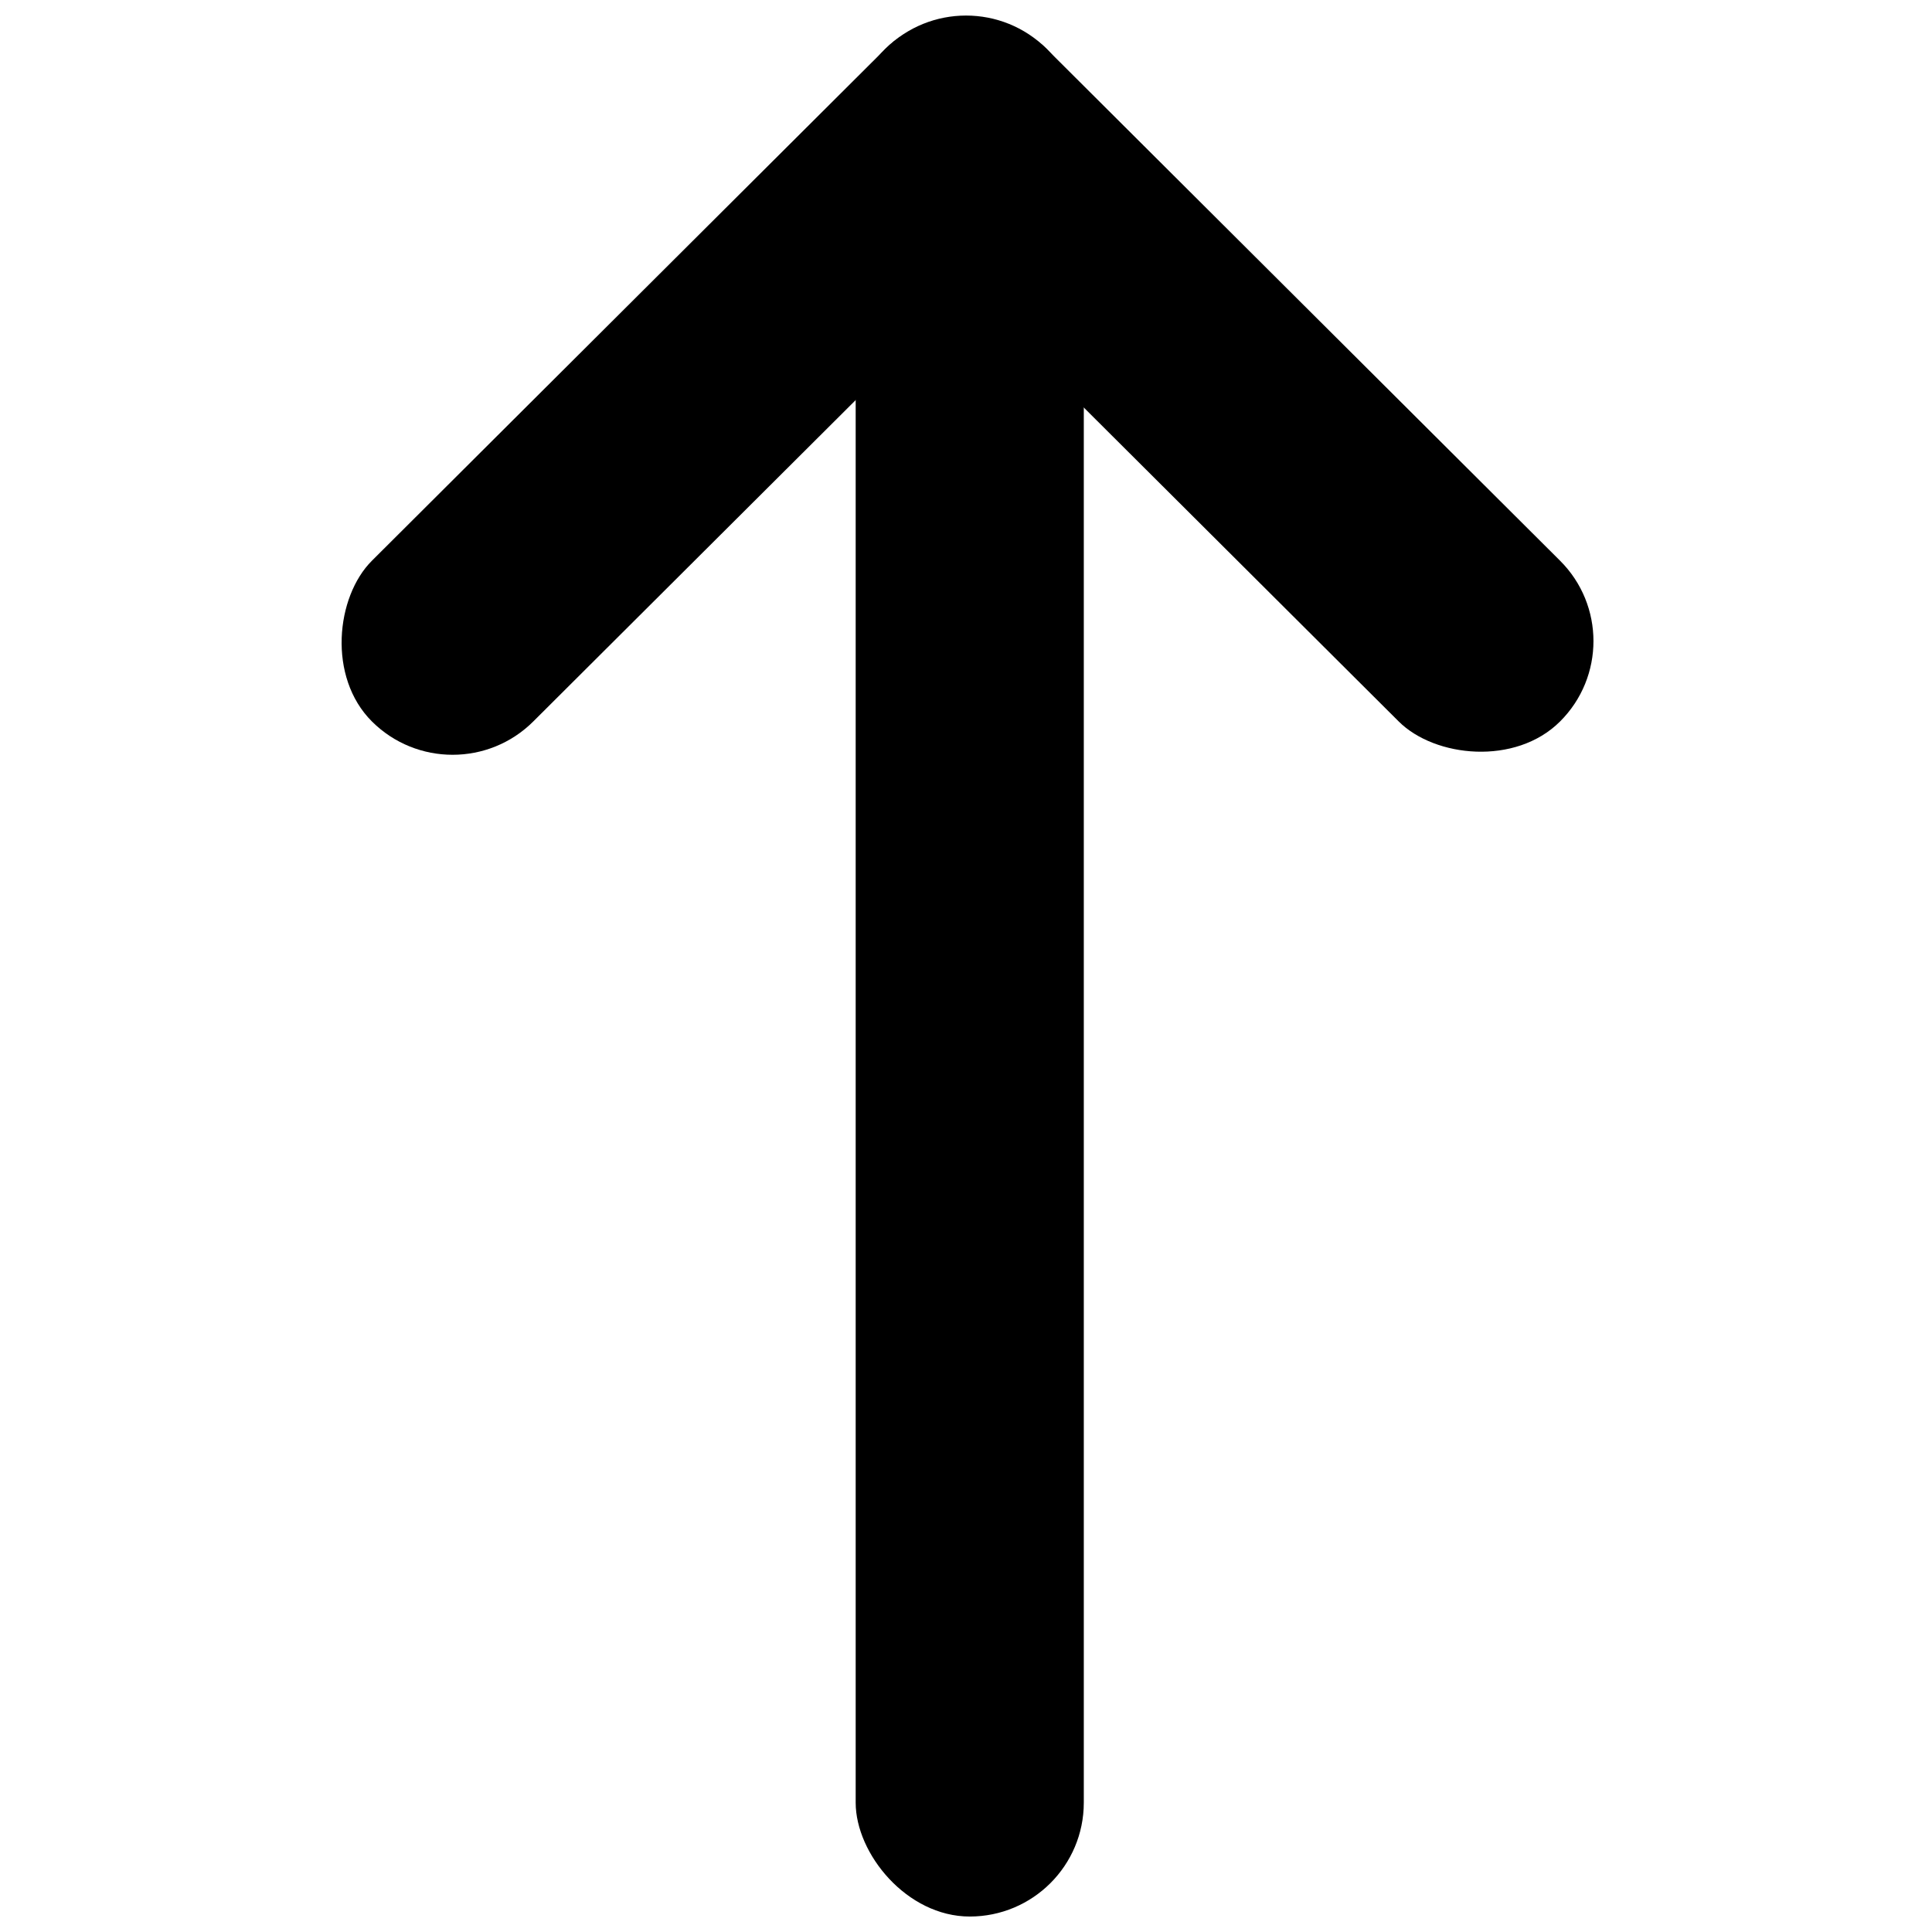 <?xml version="1.0" encoding="UTF-8"?>
<!-- The Best Svg Icon site in the world: iconSvg.co, Visit us! https://iconsvg.co -->
<svg width="800px" height="800px" version="1.1" viewBox="144 144 512 512" xmlns="http://www.w3.org/2000/svg">
 <defs>
  <clipPath id="c">
   <path d="m370 168h62v483.9h-62z"/>
  </clipPath>
  <clipPath id="b">
   <path d="m234 148.09h196v196.91h-196z"/>
  </clipPath>
  <clipPath id="a">
   <path d="m369 148.09h198v195.91h-198z"/>
  </clipPath>
 </defs>
 <g>
  <g clip-path="url(#c)">
   <path d="m400.99 651.9c-16.695 0-30.227-16.672-30.227-30.184v-422.62c0-16.672 13.535-30.184 30.227-30.184 16.695 0 30.227 16.672 30.227 30.184v422.62c0 16.672-13.535 30.184-30.227 30.184z" fill-rule="evenodd"/>
  </g>
  <g clip-path="url(#b)">
   <path d="m242.57 335.2c-11.805-11.766-9.57-33.074 0-42.613l136.07-135.64c11.805-11.766 30.945-11.766 42.75 0 11.805 11.766 9.57 33.074 0 42.613l-136.07 135.64c-11.805 11.766-30.945 11.766-42.75 0z" fill-rule="evenodd"/>
  </g>
  <g clip-path="url(#a)">
   <path d="m557.43 335.2c-11.805 11.766-33.18 9.539-42.75 0l-136.07-135.64c-11.805-11.766-11.805-30.848 0-42.613 11.805-11.766 33.18-9.539 42.75 0l136.07 135.64c11.805 11.766 11.805 30.848 0 42.613z" fill-rule="evenodd"/>
  </g>
 </g>
</svg>